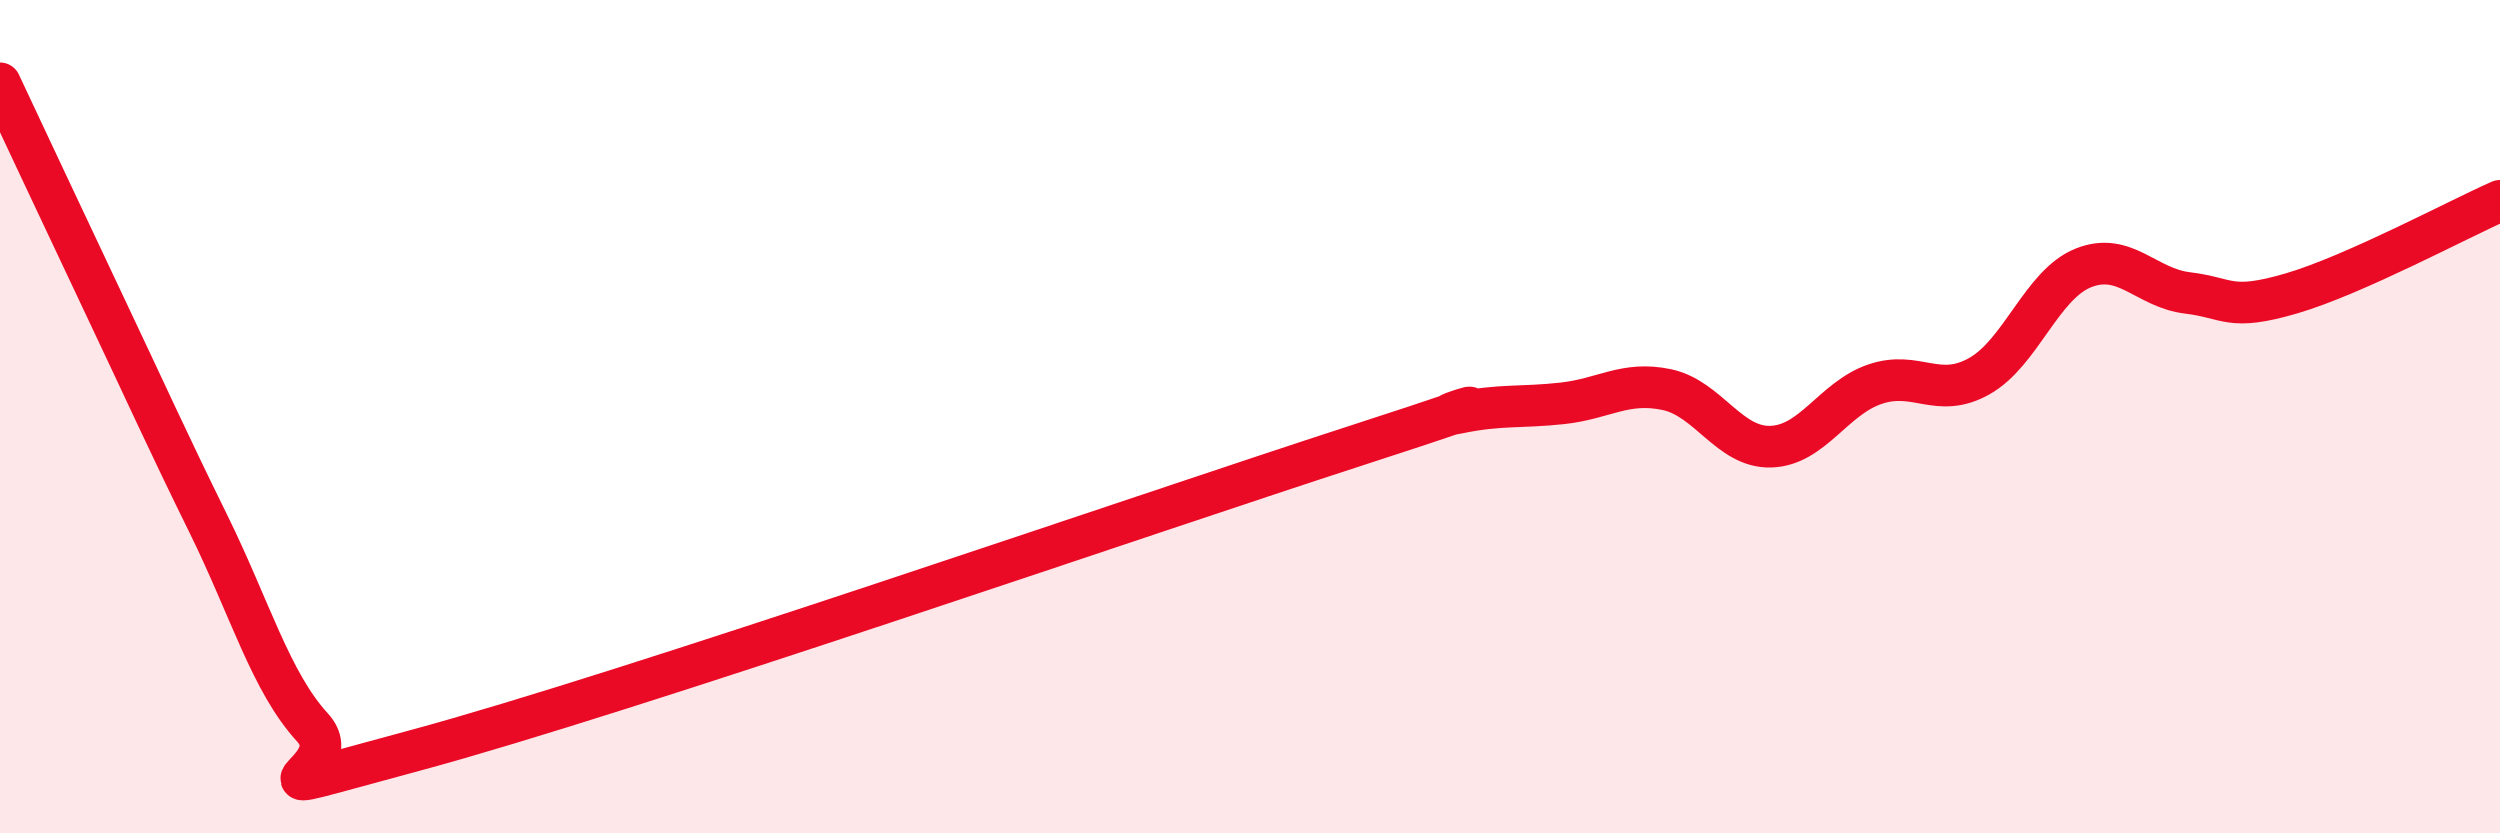 
    <svg width="60" height="20" viewBox="0 0 60 20" xmlns="http://www.w3.org/2000/svg">
      <path
        d="M 0,2 C 0.5,3.06 1.5,5.2 2.5,7.31 C 3.5,9.42 4,10.54 5,12.57 C 6,14.6 6.5,16.37 7.5,17.46 C 8.5,18.55 5,19.35 10,18 C 15,16.65 27.5,12.33 32.5,10.71 C 37.5,9.09 34,10.12 35,9.91 C 36,9.7 36.5,9.79 37.5,9.68 C 38.5,9.57 39,9.14 40,9.35 C 41,9.56 41.5,10.75 42.5,10.72 C 43.5,10.69 44,9.56 45,9.22 C 46,8.88 46.5,9.59 47.5,9.03 C 48.5,8.47 49,6.83 50,6.43 C 51,6.03 51.5,6.91 52.5,7.03 C 53.5,7.15 53.5,7.48 55,7.04 C 56.5,6.6 59,5.26 60,4.82L60 20L0 20Z"
        fill="#EB0A25"
        opacity="0.1"
        stroke-linecap="round"
        stroke-linejoin="round"
      />
      <path
        d="M 0,2 C 0.5,3.06 1.5,5.2 2.5,7.31 C 3.5,9.42 4,10.54 5,12.57 C 6,14.6 6.5,16.37 7.5,17.46 C 8.5,18.55 5,19.35 10,18 C 15,16.65 27.5,12.33 32.5,10.71 C 37.5,9.09 34,10.12 35,9.91 C 36,9.7 36.5,9.79 37.5,9.68 C 38.5,9.57 39,9.14 40,9.35 C 41,9.56 41.5,10.75 42.5,10.72 C 43.5,10.69 44,9.56 45,9.22 C 46,8.88 46.5,9.59 47.5,9.03 C 48.5,8.47 49,6.83 50,6.43 C 51,6.03 51.5,6.91 52.5,7.03 C 53.5,7.15 53.5,7.48 55,7.04 C 56.5,6.6 59,5.26 60,4.82"
        stroke="#EB0A25"
        stroke-width="1"
        fill="none"
        stroke-linecap="round"
        stroke-linejoin="round"
      />
    </svg>
  